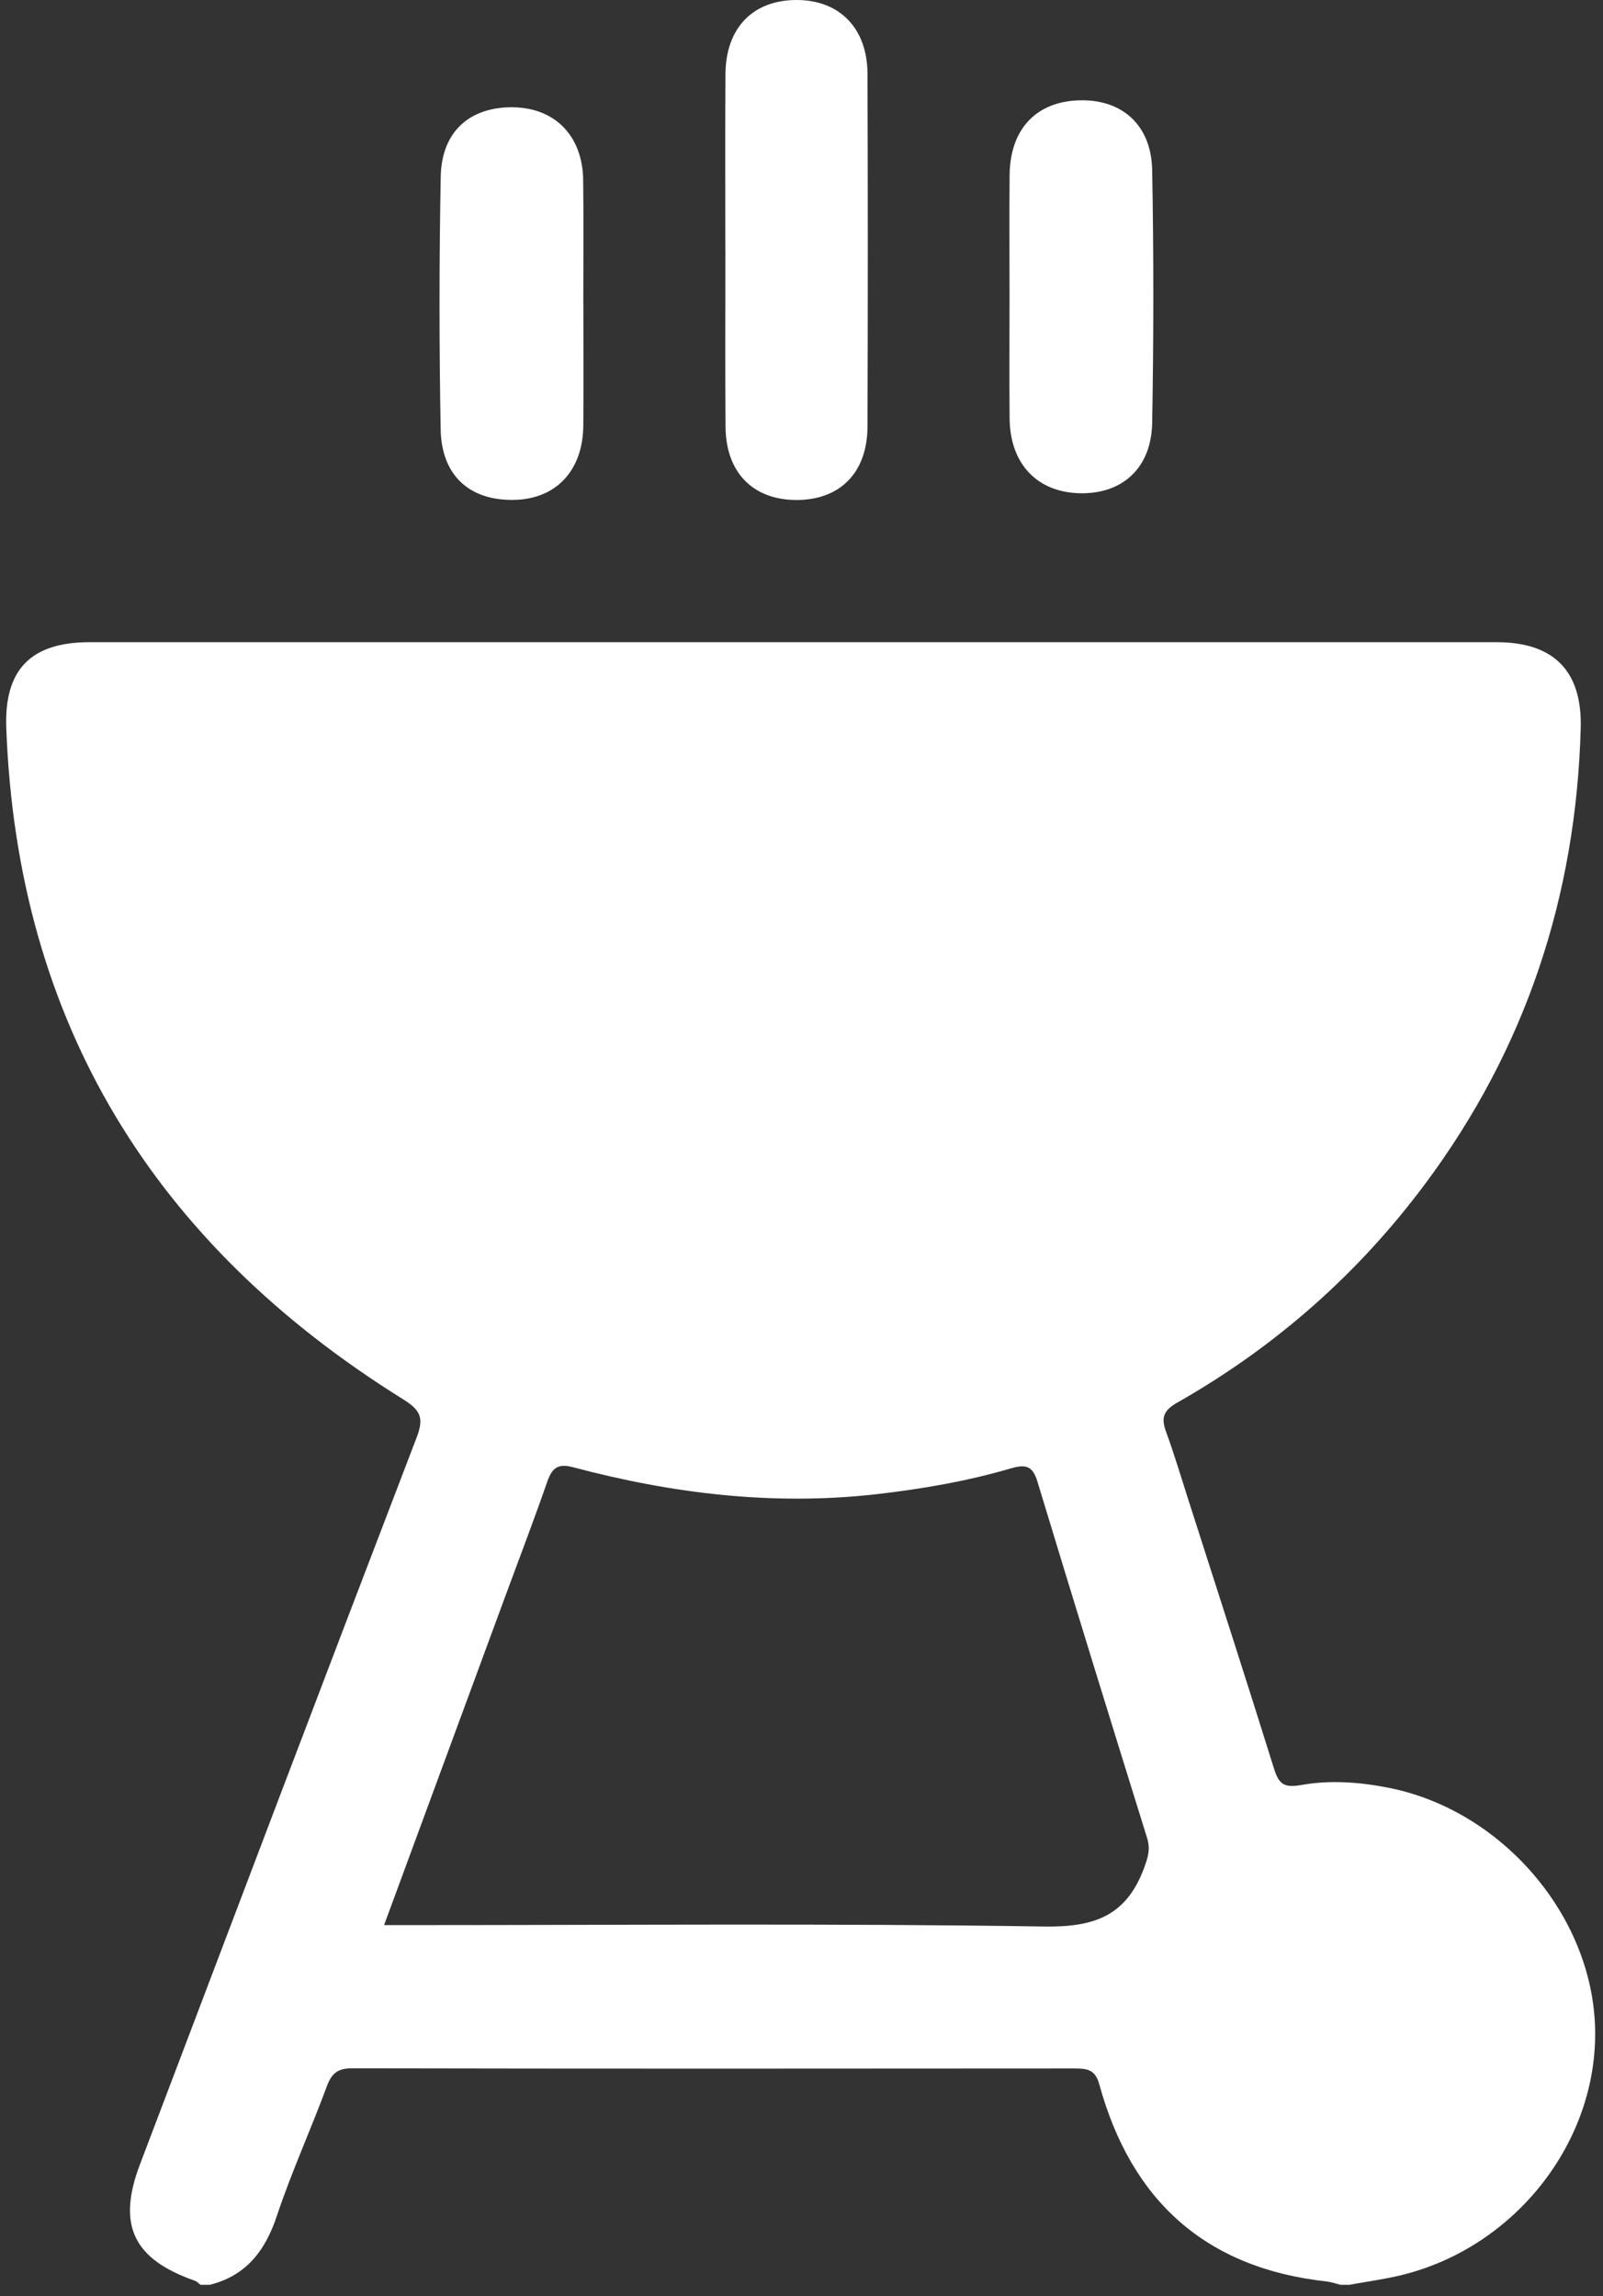 <svg xmlns="http://www.w3.org/2000/svg" width="74" height="106" viewBox="0 0 74 106" fill="none"><rect x="0" y="0" width="74" height="106" fill="#333333" stroke="none"/><path d="M62.314 105.48H61.877C61.666 105.427 61.461 105.351 61.247 105.327C55.646 104.714 52.214 101.585 50.745 96.219C50.563 95.556 50.197 95.494 49.637 95.494C38.51 95.503 27.381 95.509 16.255 95.486C15.589 95.486 15.31 95.717 15.088 96.318C14.346 98.324 13.454 100.28 12.777 102.31C12.24 103.917 11.369 105.052 9.692 105.48H9.255C9.17 105.418 9.093 105.327 8.999 105.295C6.146 104.295 5.398 102.723 6.46 99.925C10.709 88.729 14.95 77.529 19.24 66.347C19.592 65.429 19.384 65.083 18.595 64.591C7.131 57.447 0.797 47.238 0.29 33.61C0.187 30.889 1.445 29.648 4.137 29.648C25.789 29.648 47.437 29.648 69.089 29.648C71.722 29.648 73.048 30.968 72.971 33.628C72.757 41.37 70.438 48.408 65.801 54.64C62.696 58.813 58.866 62.186 54.349 64.752C53.695 65.124 53.596 65.459 53.83 66.101C54.215 67.156 54.537 68.236 54.88 69.309C56.197 73.421 57.528 77.529 58.813 81.652C59.041 82.388 59.291 82.547 60.094 82.403C61.411 82.171 62.769 82.271 64.103 82.535C69.306 83.562 73.485 88.397 73.634 93.597C73.787 98.861 69.942 103.773 64.657 105.043C63.886 105.228 63.094 105.333 62.314 105.477V105.48ZM17.733 88.875C18.29 88.875 18.689 88.875 19.088 88.875C28.797 88.875 38.51 88.79 48.217 88.94C50.514 88.975 51.989 88.45 52.807 86.257C52.995 85.752 53.118 85.368 52.95 84.84C51.247 79.371 49.557 73.896 47.895 68.412C47.675 67.681 47.37 67.582 46.654 67.793C44.634 68.385 42.56 68.74 40.466 68.981C35.704 69.523 31.044 68.957 26.446 67.734C25.748 67.549 25.484 67.778 25.264 68.403C24.645 70.183 23.971 71.945 23.317 73.717C21.475 78.717 19.633 83.717 17.73 88.875H17.733Z" fill="white"></path><path d="M33.484 11.505C33.484 8.81 33.469 6.115 33.49 3.419C33.504 1.29 34.754 0.006 36.76 1.97317e-05C38.751 -0.006 40.038 1.296 40.047 3.408C40.065 8.836 40.065 14.261 40.047 19.69C40.041 21.813 38.786 23.08 36.774 23.083C34.763 23.083 33.507 21.816 33.493 19.701C33.472 16.971 33.487 14.238 33.487 11.505H33.484Z" fill="white"></path><path d="M26.93 13.989C26.93 15.88 26.947 17.775 26.927 19.666C26.903 21.725 25.674 23.03 23.759 23.077C21.701 23.13 20.384 21.974 20.343 19.836C20.272 15.942 20.272 12.047 20.346 8.153C20.384 6.071 21.692 4.924 23.692 4.953C25.627 4.983 26.894 6.276 26.921 8.308C26.947 10.2 26.927 12.094 26.927 13.986L26.93 13.989Z" fill="white"></path><path d="M46.604 13.645C46.604 11.789 46.59 9.933 46.607 8.079C46.628 5.953 47.842 4.675 49.854 4.631C51.807 4.587 53.15 5.78 53.188 7.851C53.261 11.742 53.258 15.637 53.188 19.528C53.15 21.605 51.816 22.807 49.868 22.772C47.886 22.736 46.628 21.423 46.607 19.323C46.59 17.431 46.604 15.54 46.604 13.645Z" fill="white"></path></svg>